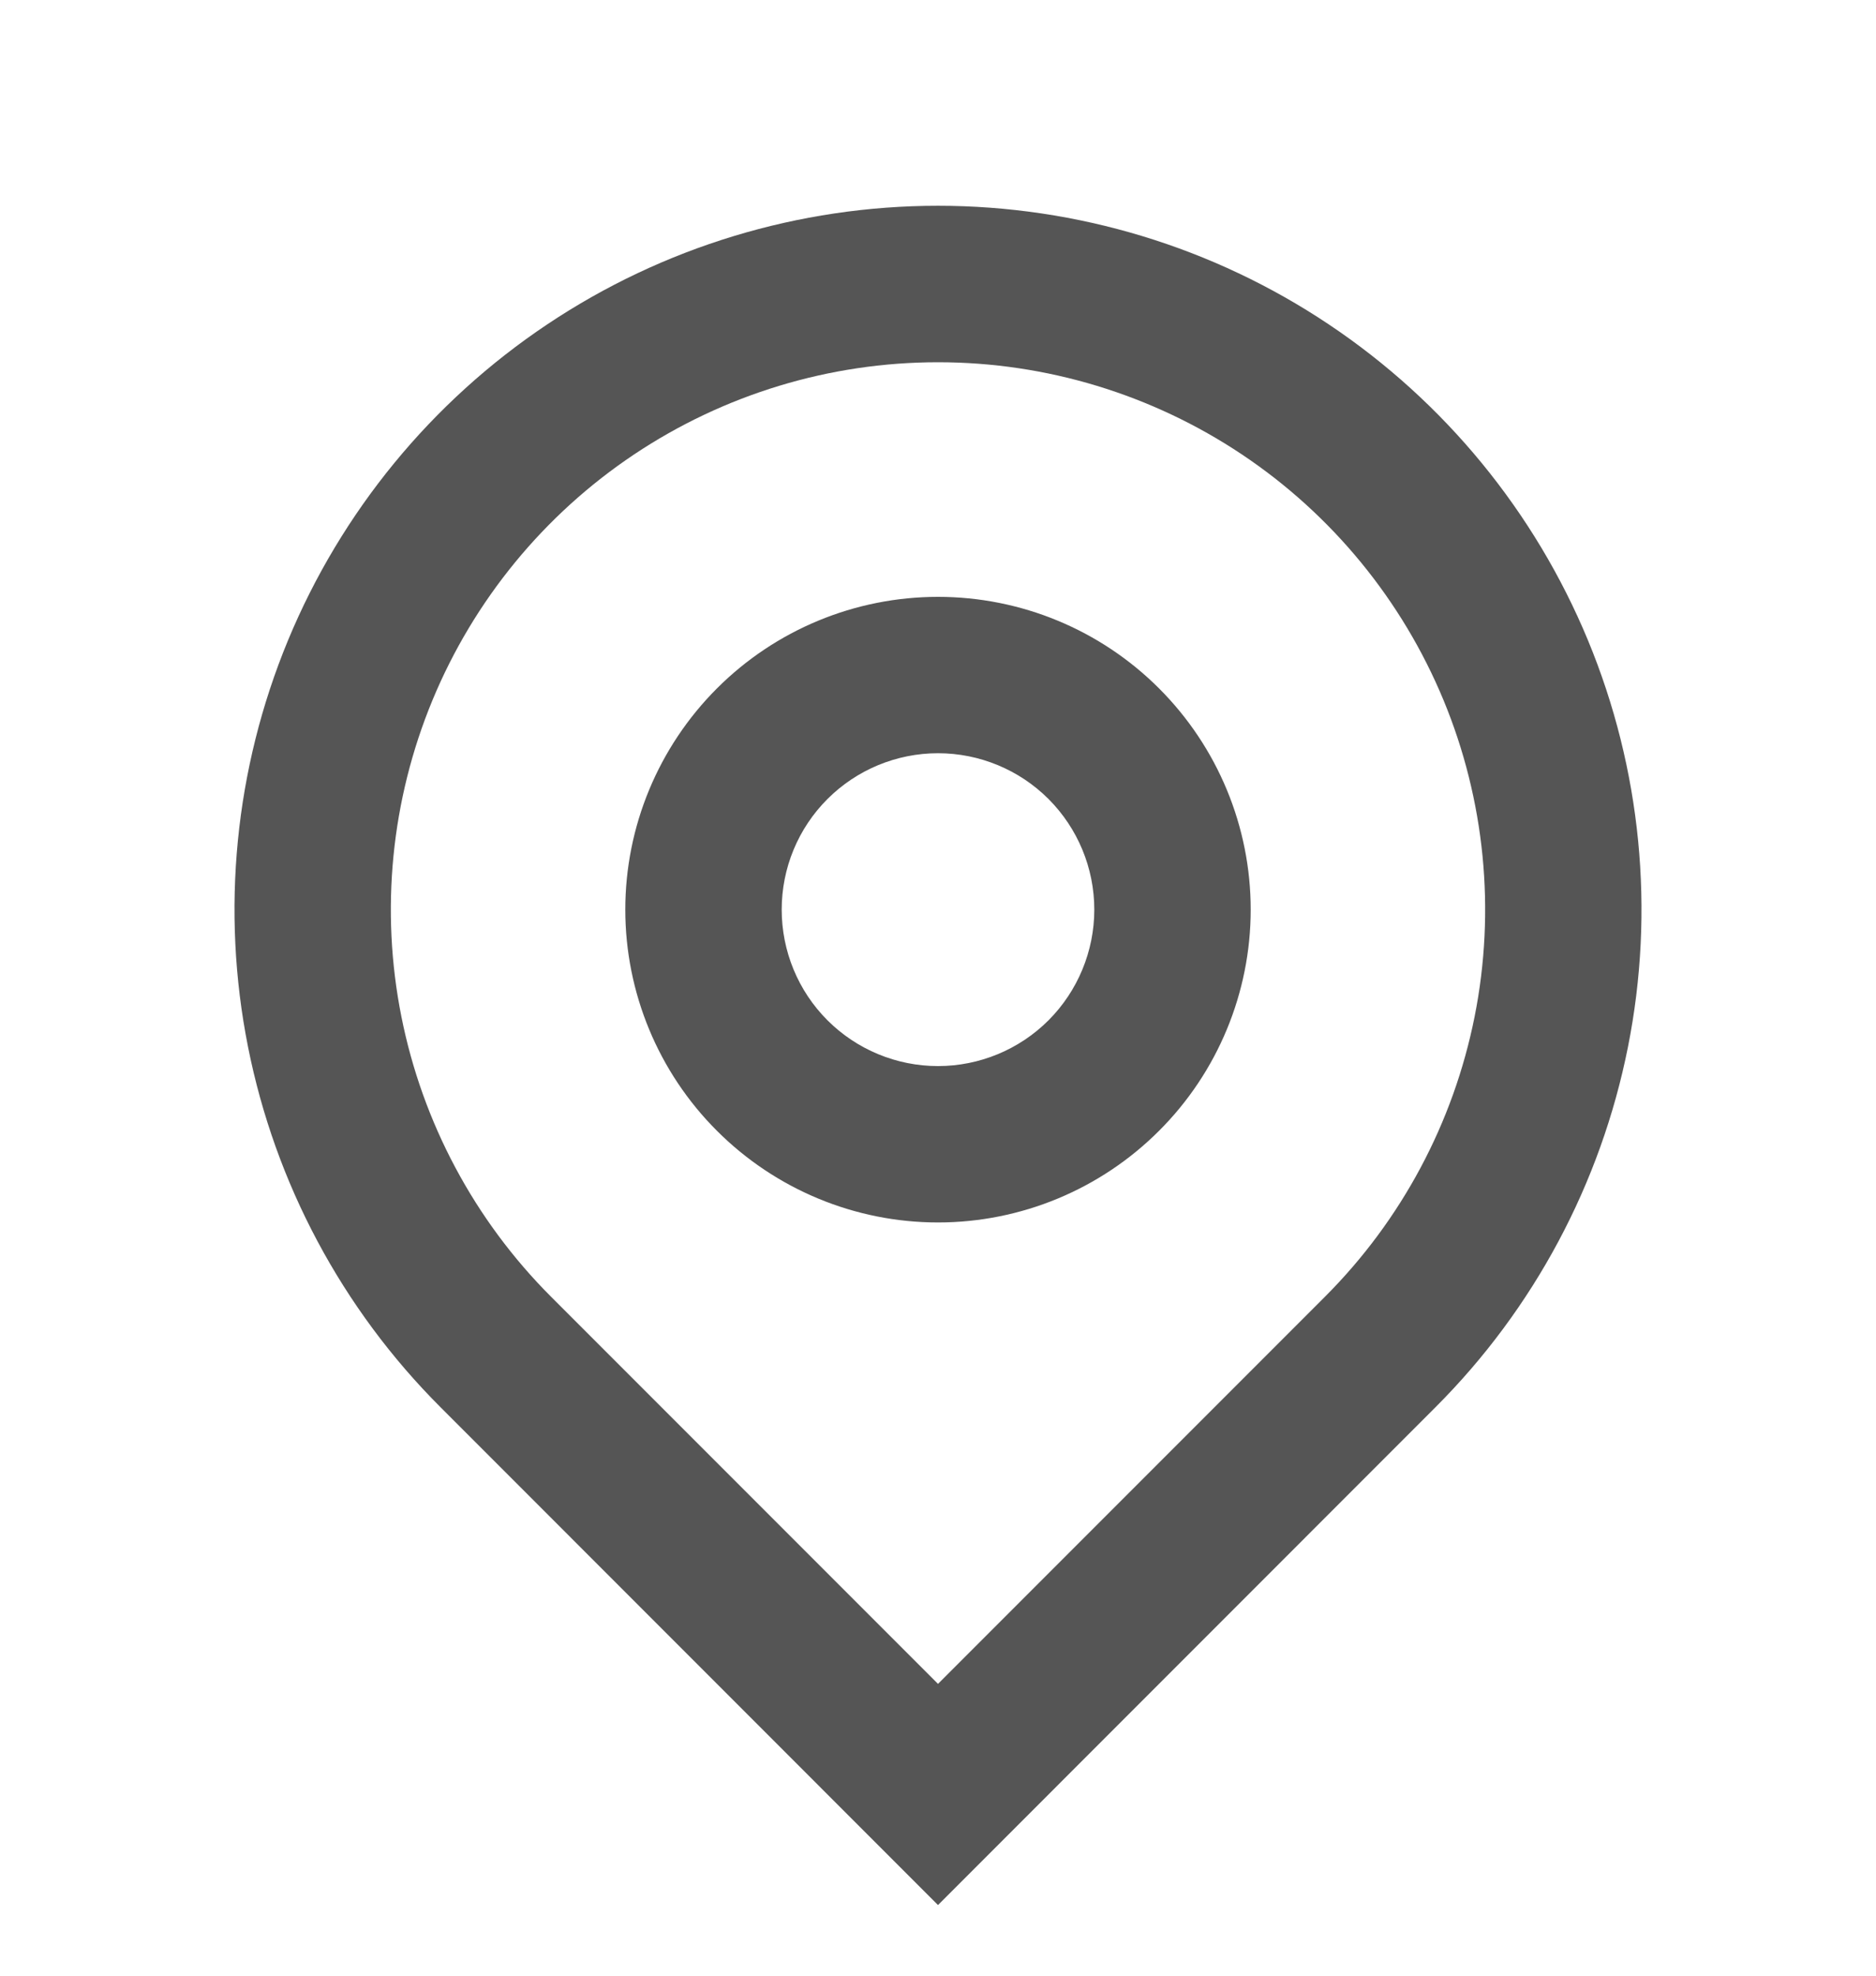 <svg width="19" height="20" viewBox="0 0 19 20" fill="none" xmlns="http://www.w3.org/2000/svg">
<path d="M9.5 17.046L13.419 13.127C14.194 12.352 14.721 11.365 14.935 10.29C15.149 9.215 15.039 8.1 14.62 7.088C14.2 6.075 13.49 5.21 12.579 4.601C11.667 3.992 10.596 3.667 9.5 3.667C8.404 3.667 7.333 3.992 6.421 4.601C5.51 5.21 4.8 6.075 4.38 7.088C3.961 8.1 3.851 9.215 4.065 10.29C4.279 11.365 4.806 12.352 5.581 13.127L9.5 17.046ZM9.5 19.285L4.462 14.246C3.465 13.25 2.787 11.98 2.512 10.598C2.237 9.216 2.378 7.784 2.917 6.482C3.457 5.18 4.37 4.067 5.542 3.284C6.713 2.501 8.091 2.083 9.5 2.083C10.909 2.083 12.287 2.501 13.458 3.284C14.63 4.067 15.543 5.18 16.083 6.482C16.622 7.784 16.763 9.216 16.488 10.598C16.213 11.98 15.535 13.25 14.538 14.246L9.5 19.285ZM9.5 10.792C9.92 10.792 10.323 10.625 10.62 10.328C10.916 10.031 11.083 9.628 11.083 9.208C11.083 8.788 10.916 8.386 10.62 8.089C10.323 7.792 9.92 7.625 9.5 7.625C9.08 7.625 8.677 7.792 8.38 8.089C8.083 8.386 7.917 8.788 7.917 9.208C7.917 9.628 8.083 10.031 8.38 10.328C8.677 10.625 9.08 10.792 9.5 10.792ZM9.5 12.375C8.66 12.375 7.855 12.041 7.261 11.447C6.667 10.854 6.333 10.048 6.333 9.208C6.333 8.368 6.667 7.563 7.261 6.969C7.855 6.375 8.66 6.042 9.5 6.042C10.34 6.042 11.145 6.375 11.739 6.969C12.333 7.563 12.667 8.368 12.667 9.208C12.667 10.048 12.333 10.854 11.739 11.447C11.145 12.041 10.34 12.375 9.5 12.375Z" fill="#555555"/>
</svg>
